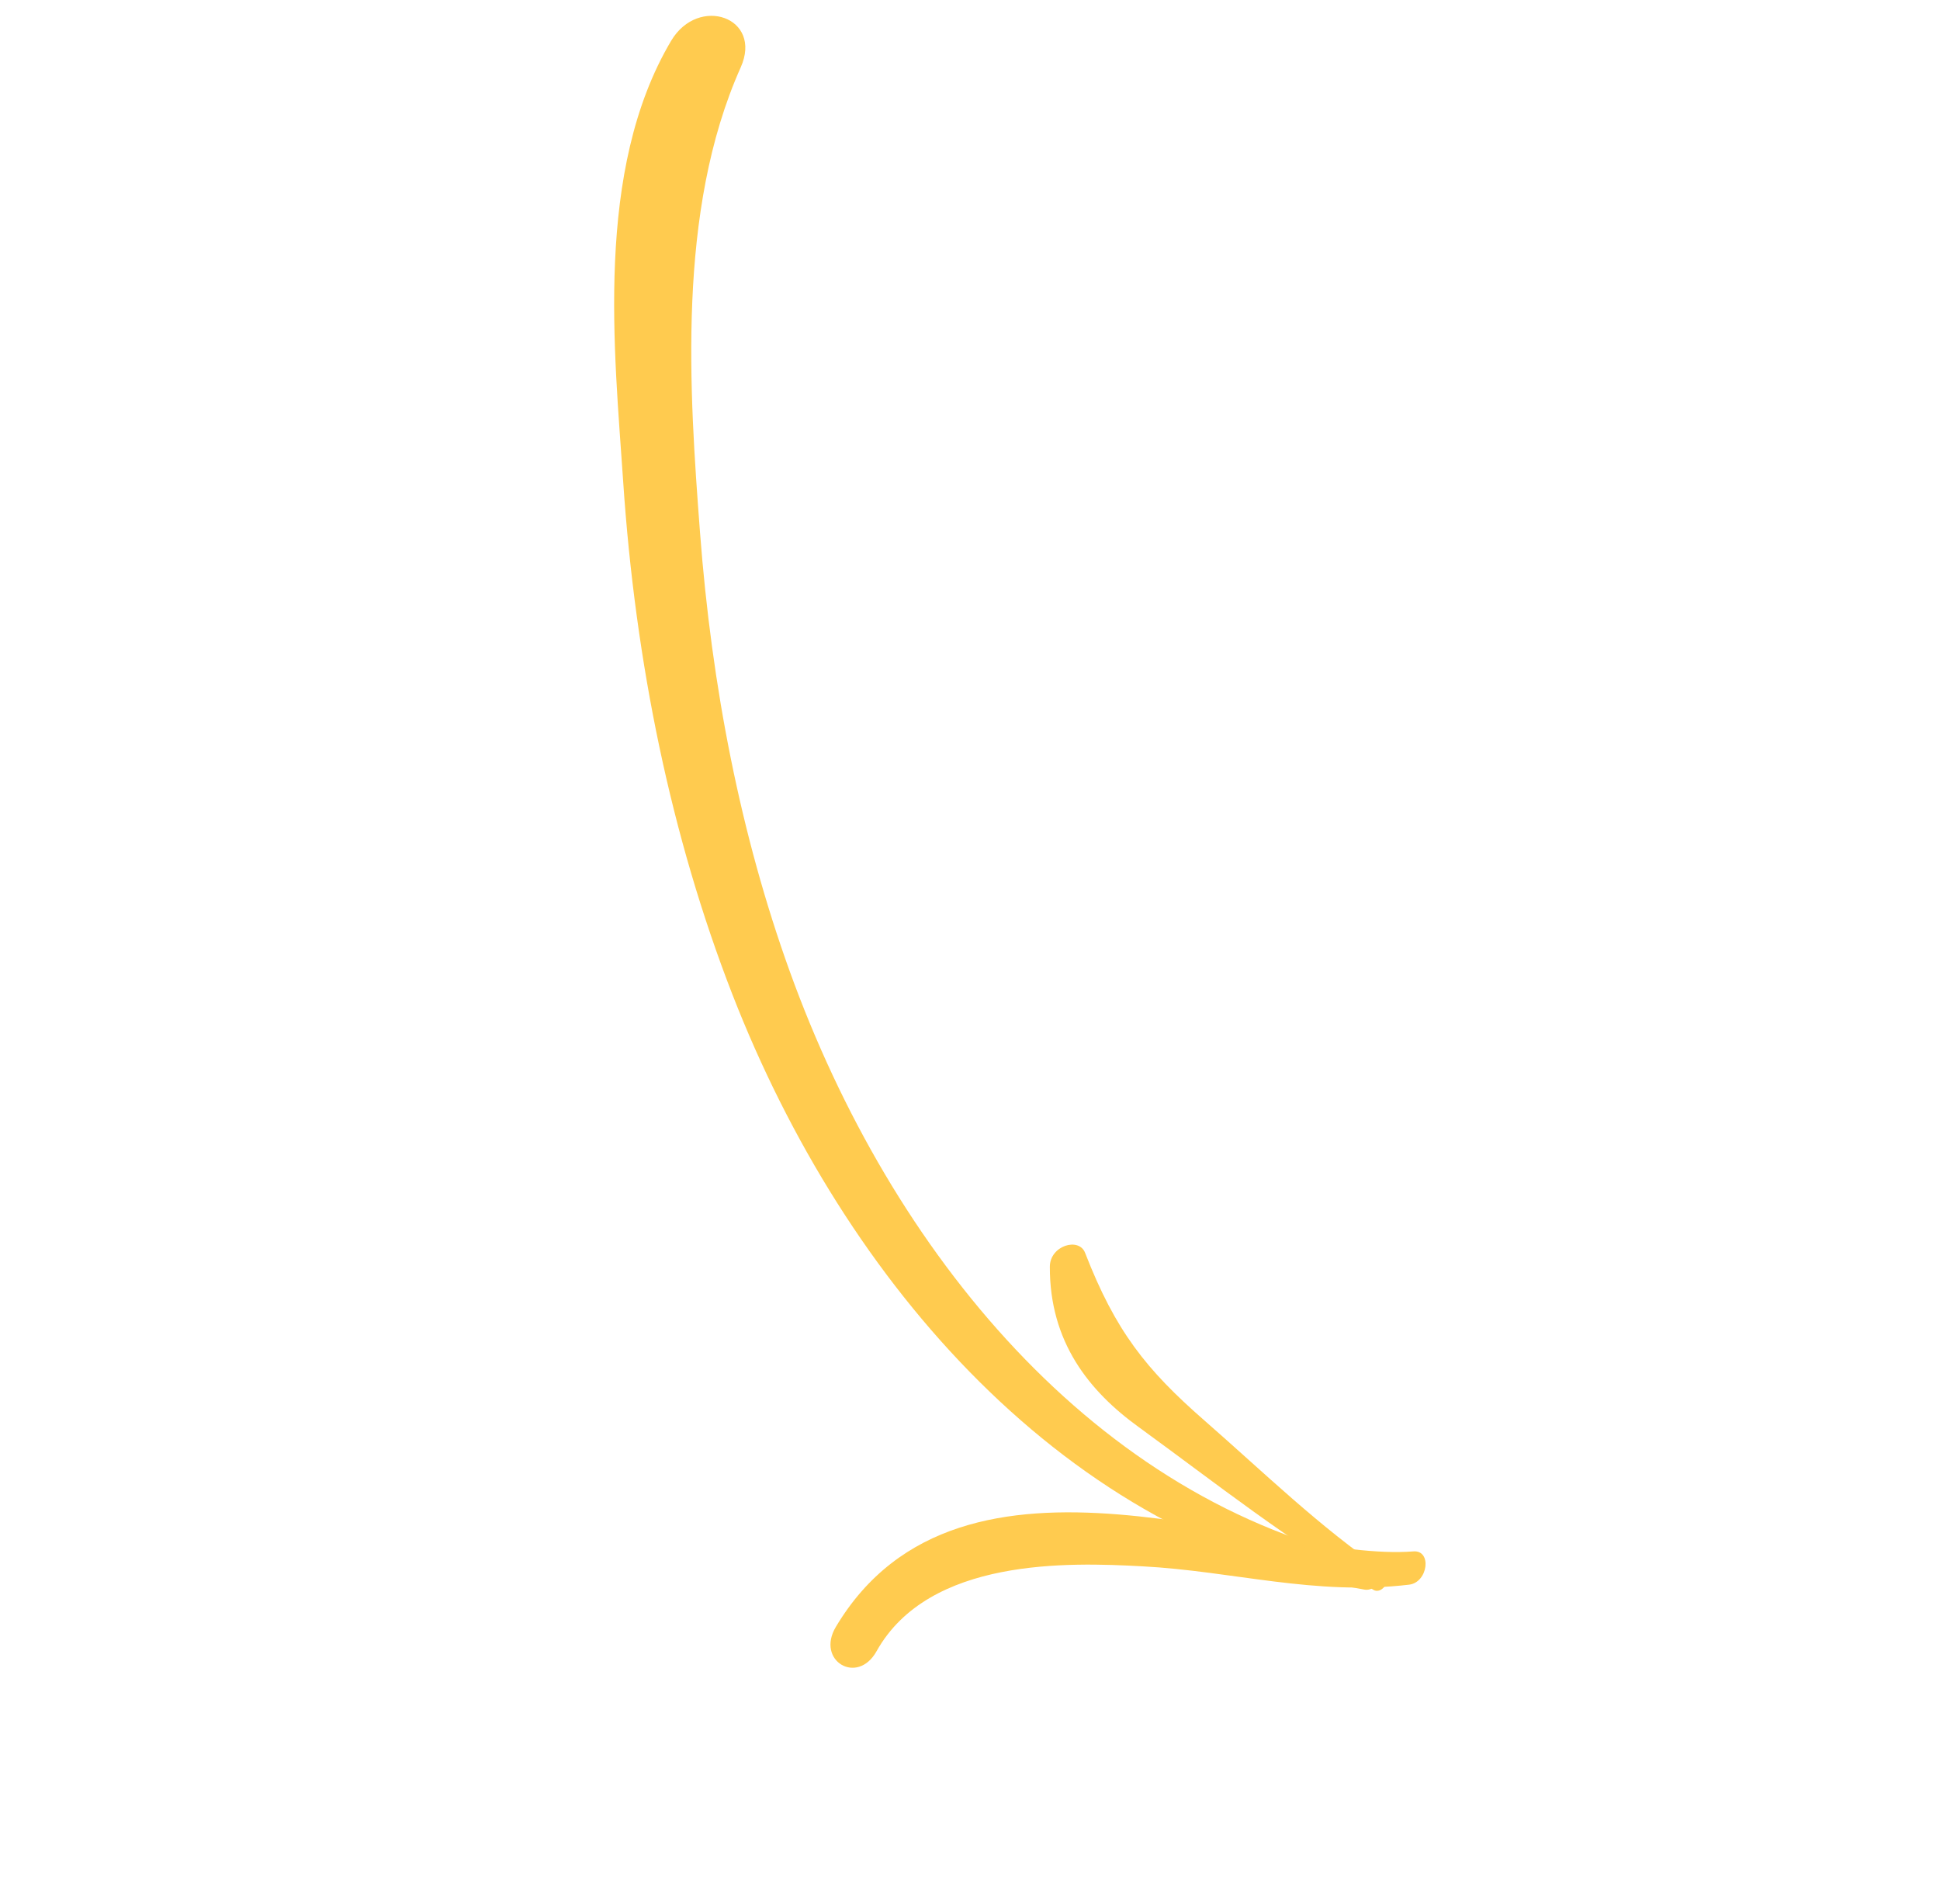 <svg width="107" height="105" viewBox="0 0 107 105" fill="none" xmlns="http://www.w3.org/2000/svg">
<path d="M75.806 86.066C60.411 82.766 49.17 69.096 43.565 53.58C40.853 46.07 39.251 37.862 38.607 29.334C38.031 21.675 37.302 11.652 40.854 3.715C42.087 0.952 38.523 -0.277 37.02 2.244C32.769 9.4 33.896 19.448 34.37 26.537C35.039 36.539 37.021 46.164 40.394 54.832C46.639 70.866 58.875 84.826 75.266 87.654C76.116 87.789 76.647 86.249 75.806 86.066Z" fill="#FFCB4F"/>
<path d="M77.948 85.546C70.076 86.171 53.035 78.099 46.104 89.703C44.983 91.571 47.287 92.954 48.347 91.049C51.238 85.885 58.941 86.148 63.007 86.368C68.019 86.634 72.504 88.002 77.728 87.379C78.771 87.243 78.984 85.458 77.948 85.546Z" fill="#FFCB4F"/>
<path d="M76.354 86.635C72.772 84.192 69.704 81.188 66.433 78.33C63.195 75.505 61.516 73.374 59.849 69.085C59.511 68.201 57.908 68.683 57.904 69.844C57.888 73.992 60.061 76.713 62.826 78.706C67.054 81.778 71.189 85.074 75.74 87.657C76.251 87.978 76.853 86.975 76.354 86.635Z" fill="#FFCB4F"/>
</svg>
